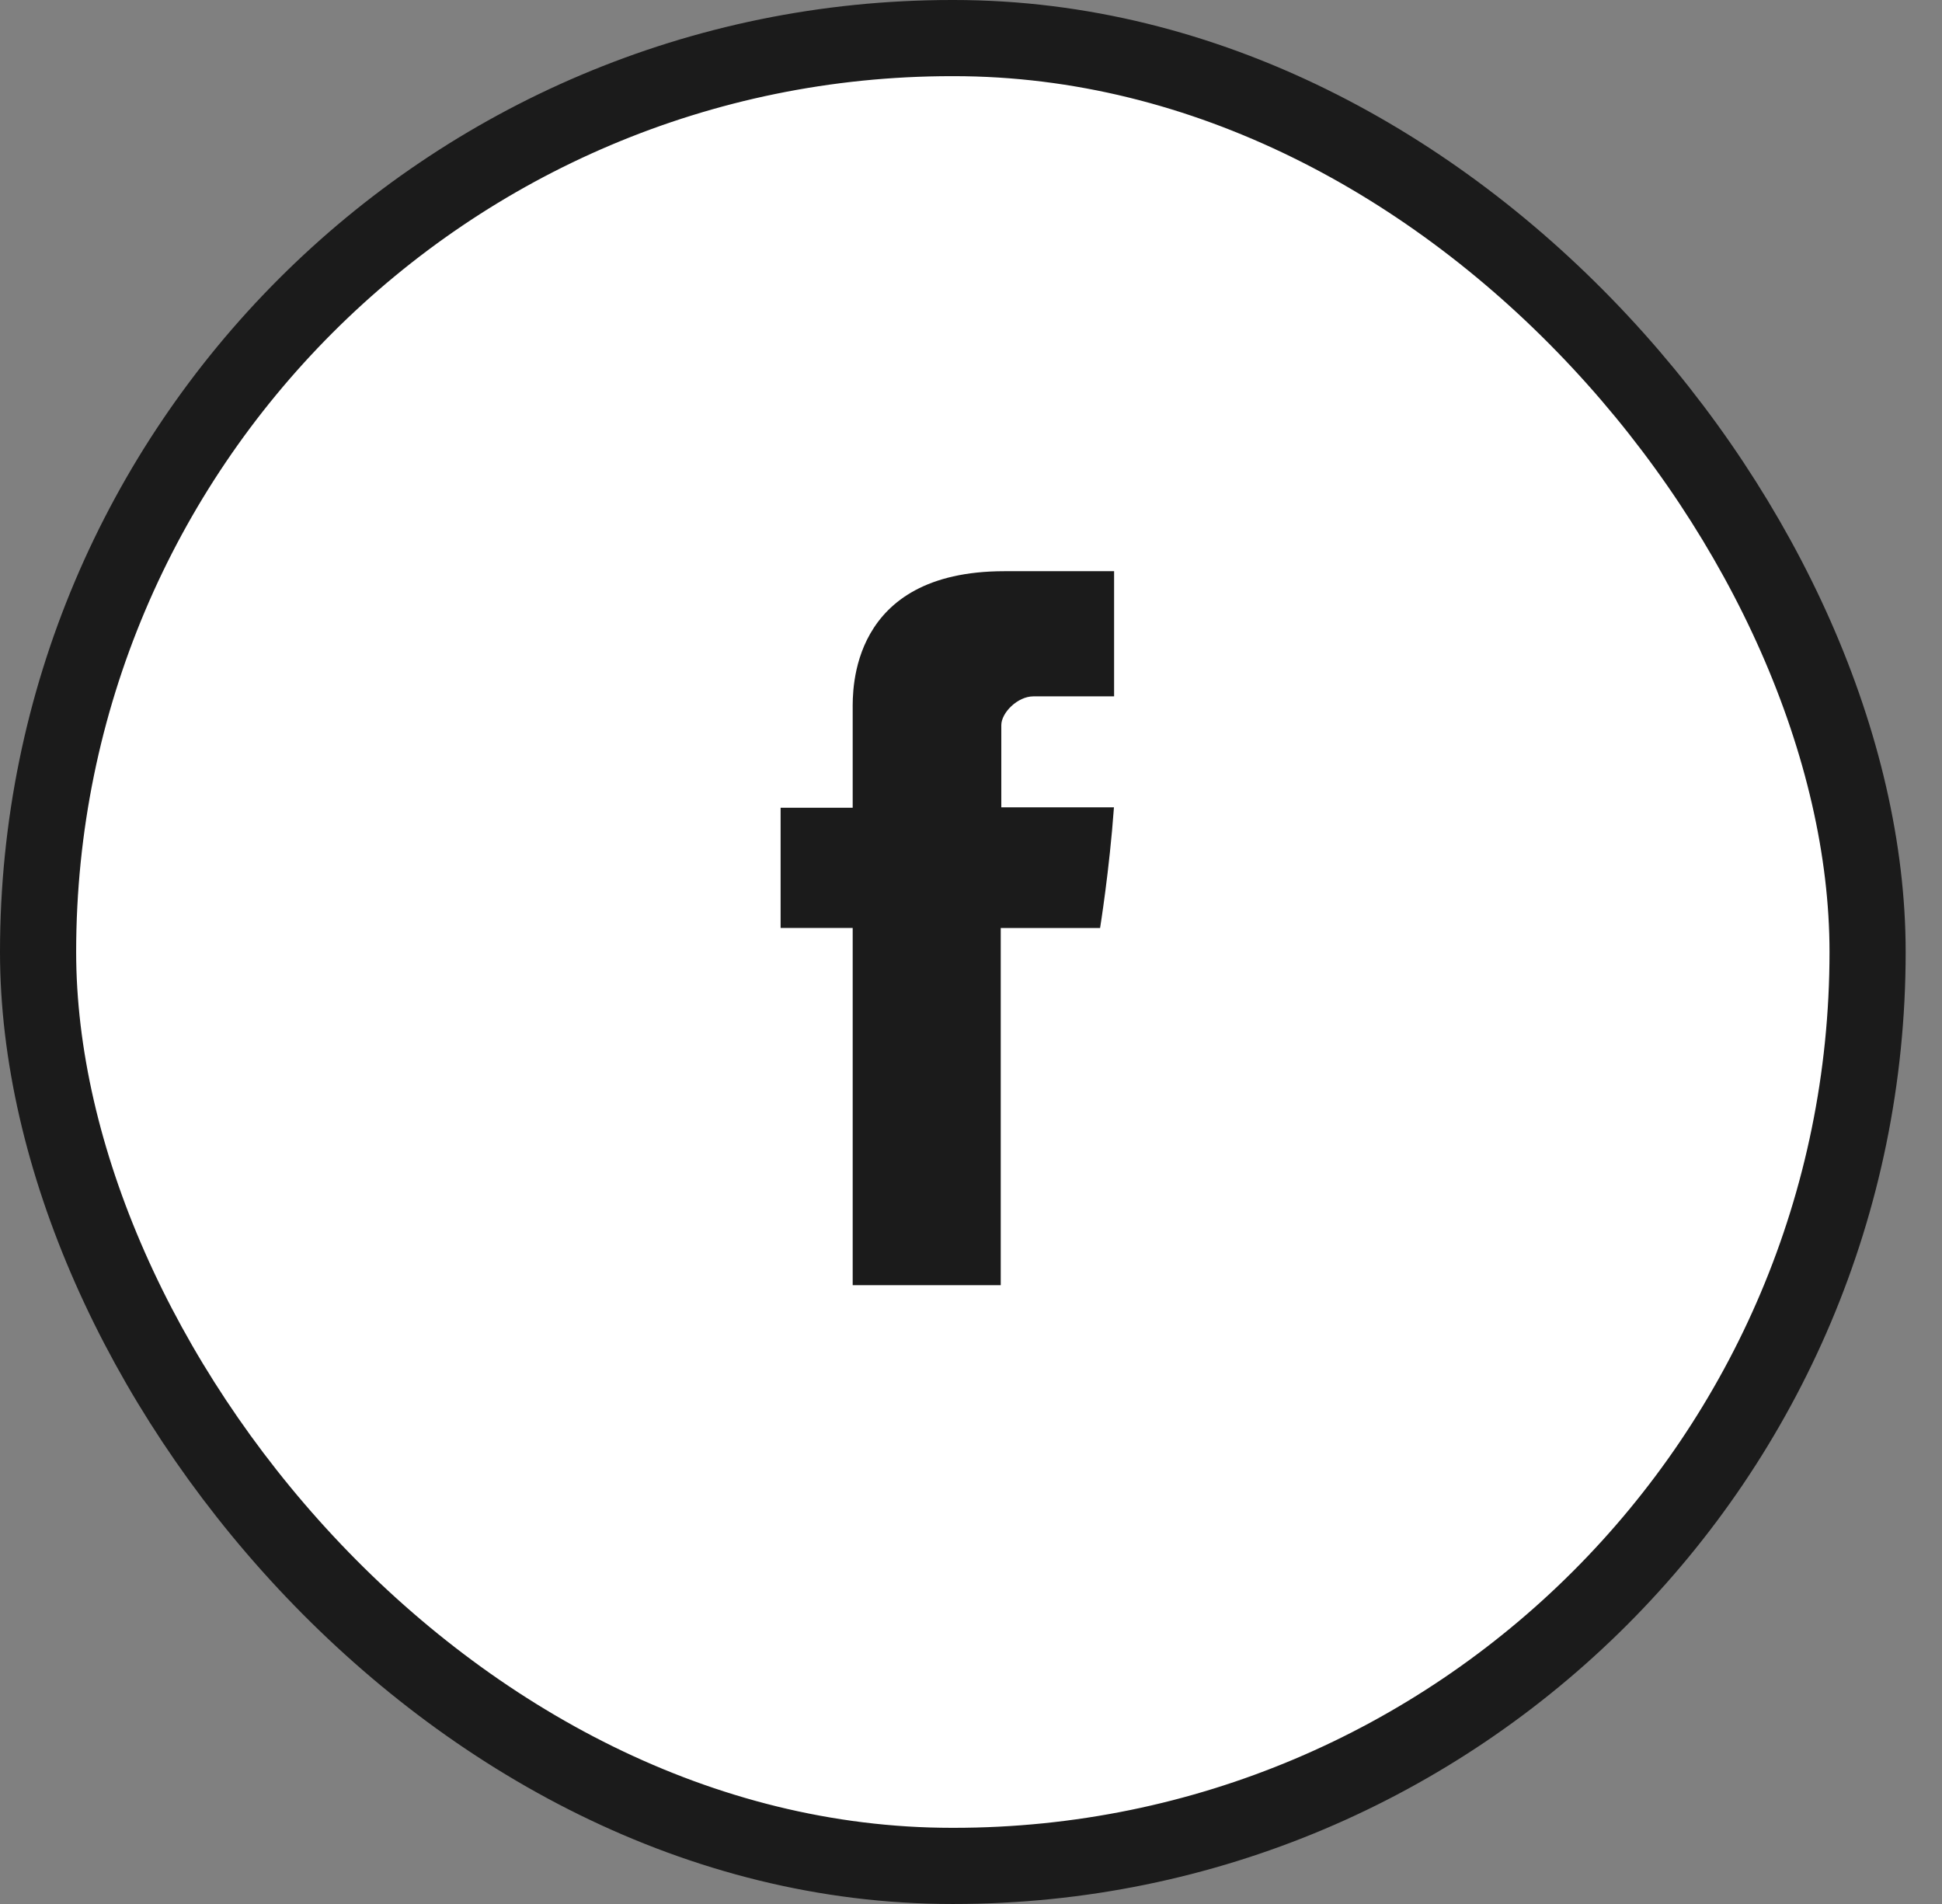 <svg xmlns="http://www.w3.org/2000/svg" width="51" height="50" viewBox="0 0 51 50">
  <rect x="0" y="0" width="51" height="50" fill="#808080" stroke="none"/>
  <g fill="none" fill-rule="evenodd">
    <rect width="48.046" height="48" x="1" y="1" fill="#FFF" stroke="#1B1B1B" stroke-width="2" rx="24"/>
    <path fill="#1B1B1B" d="M22.393,18.632 L22.393,21.212 L20.5,21.212 L20.5,24.369 L22.393,24.369 L22.393,33.75 L26.281,33.75 L26.281,24.37 L28.89,24.37 C28.89,24.37 29.135,22.856 29.254,21.201 L26.296,21.201 L26.296,19.042 C26.296,18.72 26.72,18.287 27.139,18.287 L29.258,18.287 L29.258,15 L26.377,15 C22.297,15 22.393,18.16 22.393,18.632 Z"/>
  </g>
</svg>
